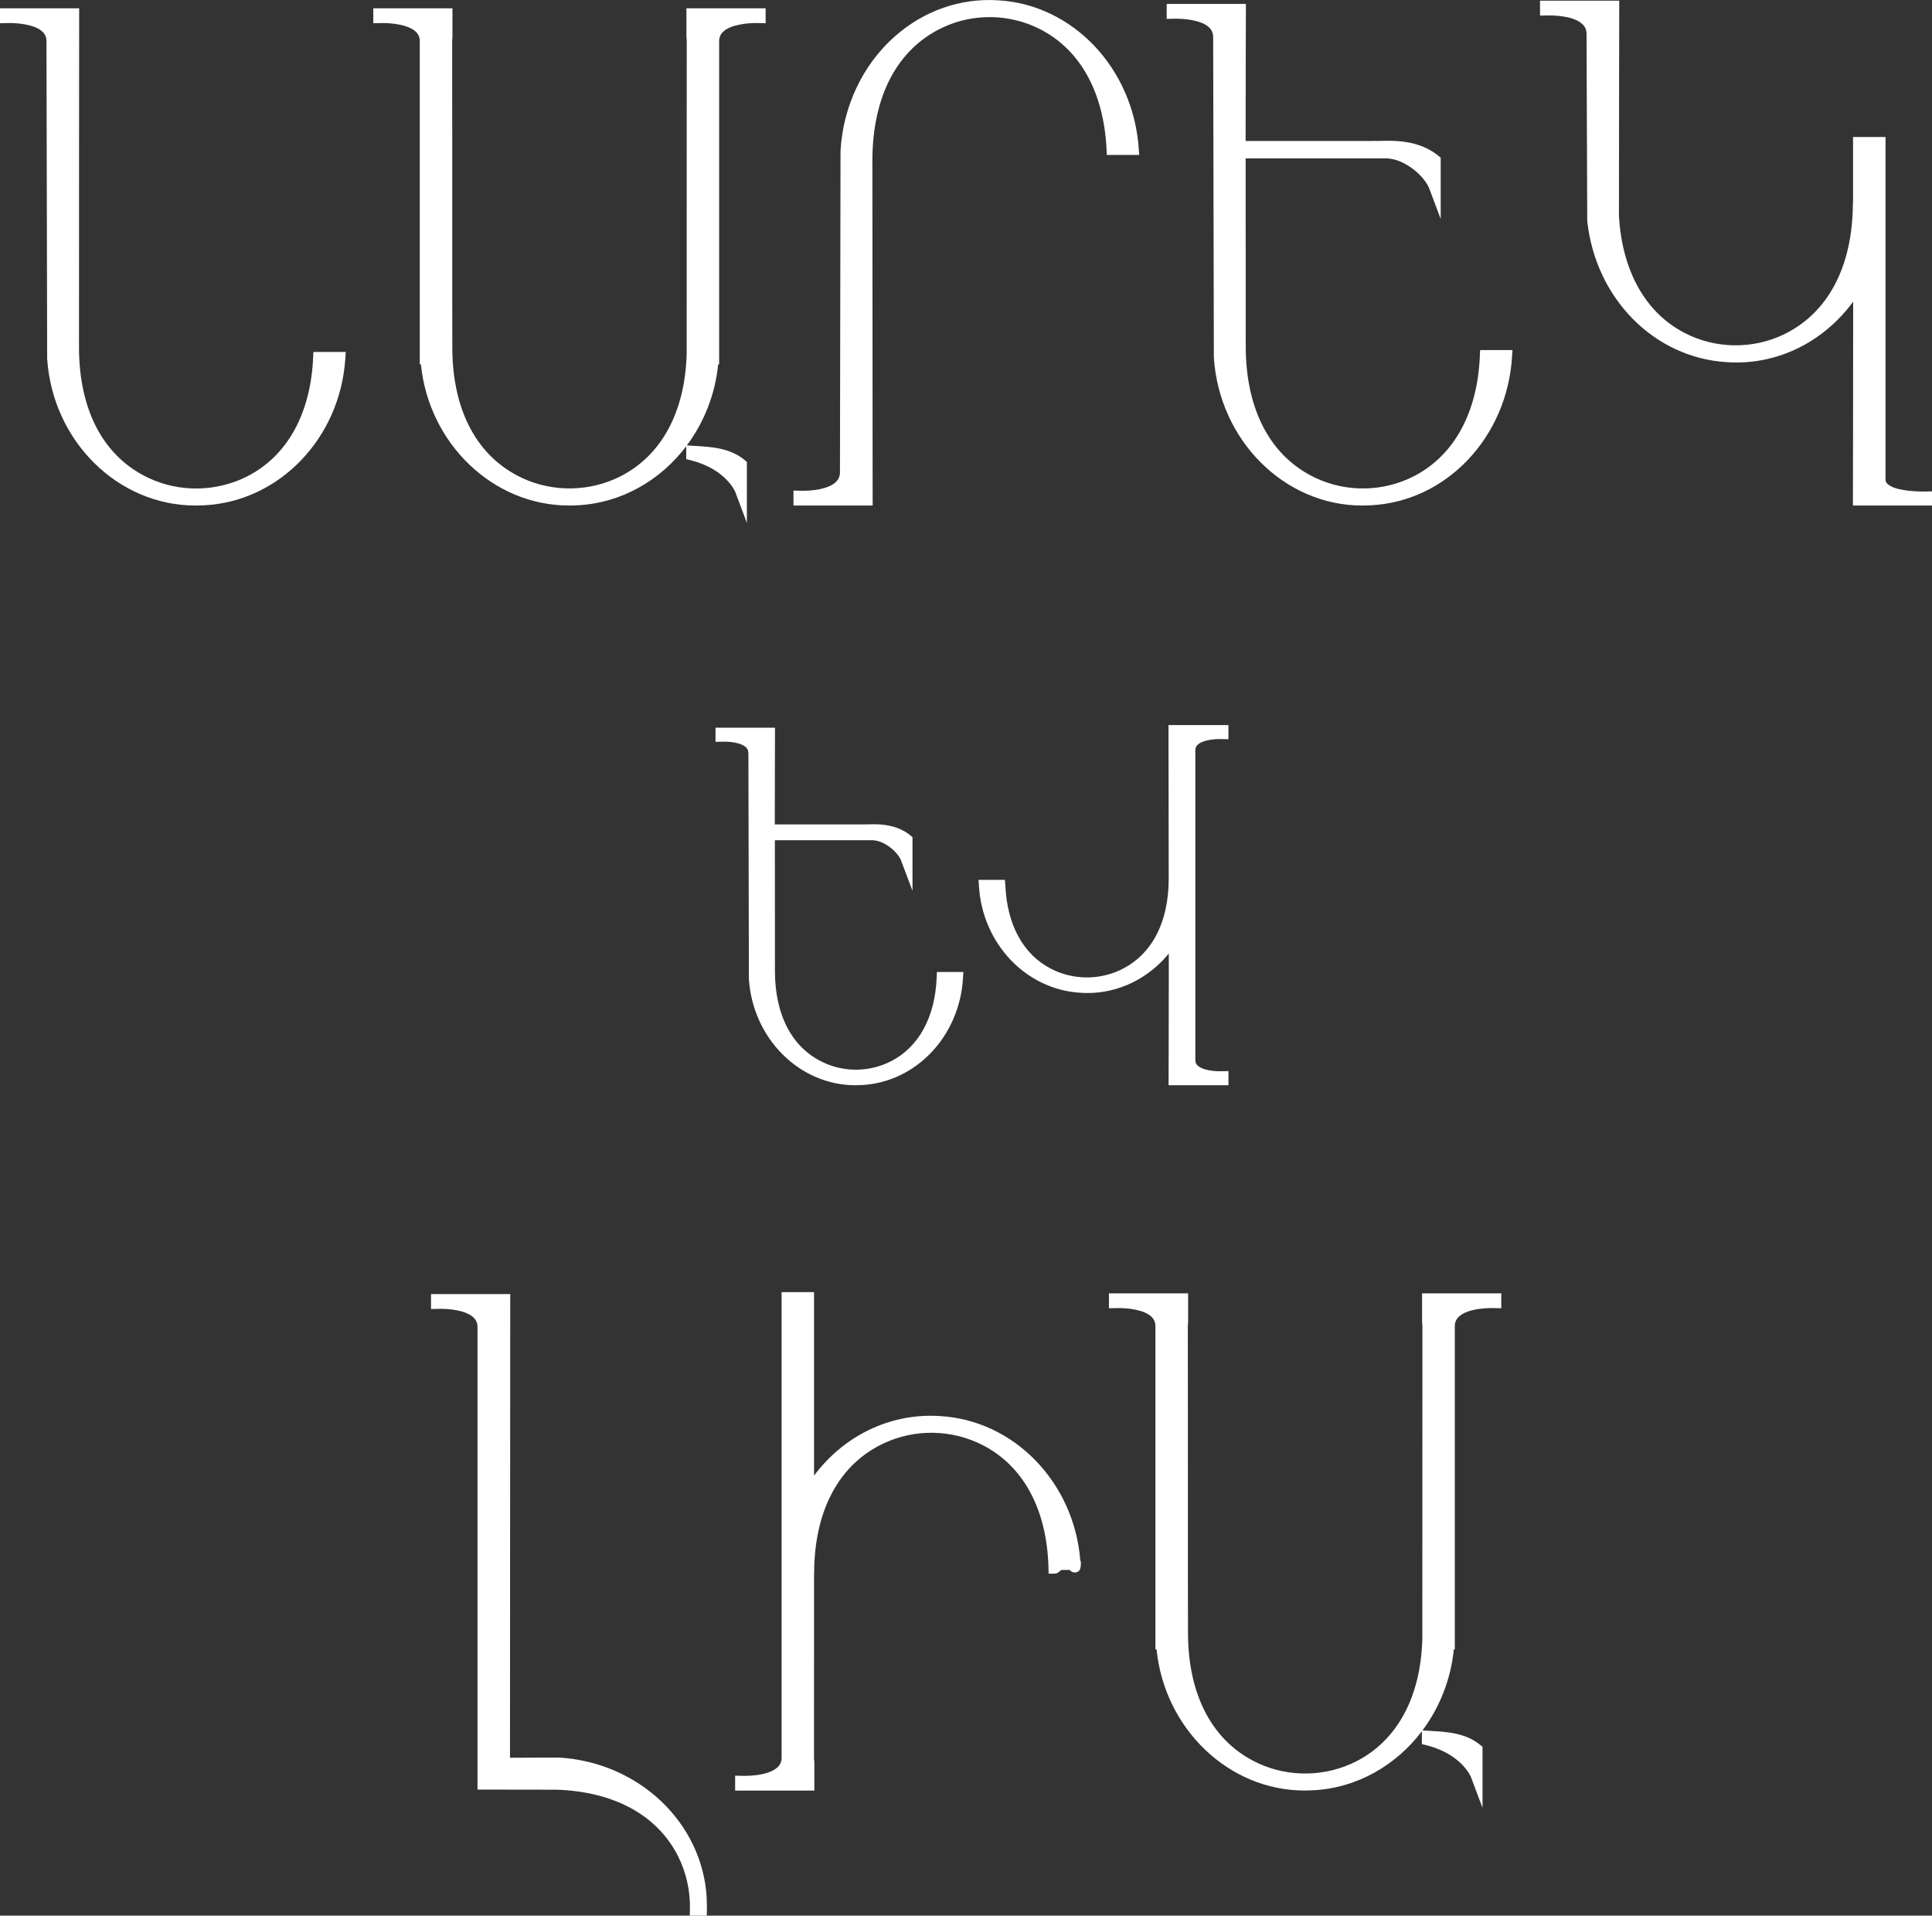 <?xml version="1.0" encoding="UTF-8"?> <svg xmlns="http://www.w3.org/2000/svg" id="Layer_2" data-name="Layer 2" viewBox="0 0 478.84 474.73"><rect x="0" y="0" width="478.84" height="474.73" fill="#333333" stroke="none"/><defs><style> .cls-1 { fill: #fff; } </style></defs><g id="Layer_1-2" data-name="Layer 1"><g><path class="cls-1" d="m77.61,88.66c-.63,13.89-6.42,24.33-16.32,29.38-7.6,3.87-16.74,4.03-24.44.42-11.07-5.19-17.2-16.59-17.27-32.14v-.41c-.02-15.25.04-82.35.04-82.35v-1.5H0v3.7l1.55-.04c3.02-.1,7.19.4,9,2.16.66.64.97,1.39.97,2.36l.17,78.64c1.34,20.41,17.49,36.4,36.77,36.4.79,0,1.57-.03,2.16-.07h.12s.07,0,.07,0c18.55-1.05,33.5-16.69,34.78-36.38l.1-1.6h-8.02l-.06,1.43Z"></path><path class="cls-1" d="m140.98,125.28c.79,0,1.57-.03,2.17-.07h.12s.07,0,.07,0c10.76-.61,20.35-6.19,26.74-14.62v3.19l1.13.28c8.69,2.2,10.98,7.76,11,7.8l2.9,7.71v-15.11l-.54-.45c-3.59-2.97-8.11-3.25-12.09-3.49l-2.25-.14c4.22-5.65,7.01-12.55,7.77-20.09h.24V10.24c0-.97.31-1.72.97-2.36,1.79-1.73,5.84-2.26,9.01-2.16l1.54.04v-3.7h-19.63v7.12s.02.18.02.18c.04.23.06.43.06.62-.01,3.28-.02,46.84-.02,67.77v9.62s0,.26,0,.26c-.38,14.41-6.2,25.2-16.37,30.39-7.6,3.87-16.74,4.03-24.44.42-11.07-5.19-17.21-16.59-17.27-32.11l-.02-11.69c0-22.84,0-61.61-.02-64.68,0-.19.02-.4.07-.73V2.06s-19.62,0-19.62,0v3.7l1.55-.04c3.02-.09,7.19.4,9,2.16.66.64.97,1.39.97,2.36v80.04h.28c1.97,19.7,17.91,34.99,36.66,34.99Z"></path><path class="cls-1" d="m216.28,123.77s-.06-68.67-.06-83.73v-.52c.08-15.78,6.21-27.37,17.29-32.64,7.7-3.67,16.83-3.51,24.42.43,9.85,5.1,15.64,15.63,16.32,29.65l.07,1.43h8.02l-.11-1.6c-1.37-19.87-16.34-35.65-34.8-36.71-9.33-.61-18.44,2.56-25.66,8.95-7.93,7.01-12.83,17.32-13.45,28.34l-.14,79.63c0,1-.32,1.78-1,2.44-1.8,1.75-5.81,2.28-8.98,2.17l-1.54-.04v3.71h19.63v-1.5Z"></path><path class="cls-1" d="m366.78,88.19c-.59,14.1-6.39,24.69-16.33,29.81-7.6,3.91-16.73,4.07-24.43.42-11.08-5.24-17.21-16.75-17.27-32.41l-.02-46.76h34.97c1.46.08,2.94.5,4.29,1.22,4.75,2.54,6.16,6.02,6.17,6.05l2.91,7.73v-15.16l-.52-.45c-.24-.21-.49-.39-.66-.5-2.95-2.16-6.7-3.22-11.49-3.26l-3,.05h-.12c-.47-.02-1.01-.04-1.44,0h-31.12c0-13.91.07-32.45.07-32.45V.97s-19.63,0-19.63,0v3.71l1.54-.04c3.16-.09,7.2.43,8.99,2.17.67.65.99,1.42.99,2.41l.17,79.35c1.34,20.59,17.5,36.71,36.77,36.71.73,0,1.48-.02,2.22-.07h.04s.09,0,.09,0c18.63-1.06,33.58-16.91,34.79-36.86l.1-1.59h-8.02l-.06,1.44Z"></path><path class="cls-1" d="m477.31,121.8c-3.61.07-8-.4-9.53-1.9-.32-.31-.46-.62-.46-1.02V33.95h-8.05v15.86s-.04.58-.04.58c-.06,15.73-6.2,27.29-17.27,32.56-7.7,3.65-16.83,3.49-24.42-.43-9.73-5.03-15.52-15.37-16.29-29.06,0-16.71.07-51.8.07-51.8V.16s-19.63,0-19.63,0v3.71l1.55-.04c1.09-.03,6.64-.09,8.98,2.17.68.66,1,1.43,1,2.44l.17,46.21v.1c2.07,19.26,16.65,33.97,34.67,35,.77.05,1.55.08,2.32.08,11.35,0,21.94-5.58,28.92-15.07,0,21.8-.06,49.02-.06,49.02v1.5s19.63,0,19.63,0v-3.51l-1.53.03Z"></path><path class="cls-1" d="m185.49,186.57l.12,56.04c.96,14.76,12.56,26.33,26.4,26.33.55,0,1.08-.02,1.57-.05h.12c13.37-.76,24.11-12.12,24.97-26.43l.1-1.59h-6.56l-.06,1.44c-.41,9.79-4.42,17.13-11.29,20.67-5.24,2.7-11.54,2.81-16.85.29-7.66-3.62-11.9-11.6-11.94-22.48l-.02-32.57h24.22c.96.05,1.95.33,2.84.81,3.19,1.71,4.15,4.03,4.15,4.04l2.9,7.68v-13.28l-.52-.45c-.18-.16-.38-.3-.49-.37-2.16-1.58-4.9-2.36-8.38-2.39l-2.09.04c-.55-.02-.91-.02-1.15,0h-21.5c0-9.76.05-22.46.05-22.46v-1.51s-14.74,0-14.74,0v3.51l1.54-.04c2.16-.07,4.88.29,6.03,1.41.39.38.56.8.56,1.38Z"></path><path class="cls-1" d="m289.68,236.34v5.56s0,.49,0,.49c0,10.73-.05,25.04-.05,25.04v1.51s14.84,0,14.84,0v-3.51l-1.55.04c-2.07.07-4.92-.27-6.1-1.42-.39-.38-.56-.8-.56-1.37v-76.73c0-.57.17-1,.56-1.37,1.19-1.15,4.02-1.49,6.1-1.42l1.54.04v-3.51h-14.85v1.5s.04,29.72.05,36.22v.52c-.05,10.87-4.33,18.86-12.06,22.48-5.37,2.52-11.73,2.41-17.03-.29-6.92-3.53-10.97-10.86-11.39-20.67l-.12-1.4h-6.53l.1,1.59c.89,14.29,11.73,25.63,25.21,26.39.55.04,1.11.06,1.67.06,7.76,0,15.1-3.59,20.14-9.75Z"></path><path class="cls-1" d="m175.16,470.39v-.05c-1.05-18.63-16.77-33.59-36.62-34.79l-12.14.05c0-24.21.06-113.4.06-113.4v-1.5h-19.63v3.7l1.54-.04c3.17-.11,7.22.42,9.01,2.16.66.64.97,1.39.97,2.36v114.61l19.63.03c14.21.48,24.87,6.28,30.01,16.35,2.08,4.08,3.12,8.69,3.01,13.33l-.04,1.53h4.22l.03-1.68c0-.12,0-.24,0-.36,0-.76-.03-1.51-.08-2.18v-.13Z"></path><path class="cls-1" d="m267.75,386.72c-1.53-19.39-16.45-34.76-34.78-35.79-.77-.05-1.55-.08-2.32-.08-11.33,0-21.92,5.49-28.89,14.84v-45.48s-8.04,0-8.04,0v115.35c0,.97-.31,1.72-.97,2.36-2.32,2.26-7.91,2.2-9.01,2.16l-1.54-.04v3.7h19.63v-7.12s-.02-.17-.02-.17c-.04-.24-.06-.44-.06-.63,0-1.5.01-16.39.01-45.5l.02-.54c.06-15.52,6.19-26.92,17.27-32.11,7.7-3.61,16.84-3.46,24.44.42,10.18,5.19,15.99,15.98,16.37,30.39l.04,1.5h1.48c.36-.02.9-.12,1.22-.63l.29-.03v-.26s2.25,0,2.25,0c.3.43.78.63,1.24.63.65,0,1.43-.31,1.49-1.73l.02-.54v-.2c-.03-.18-.06-.35-.13-.52Zm-1.88,1.51s0,0,0,0h-.01s.01,0,.01,0Z"></path><path class="cls-1" d="m352.46,327.65l.02.18c.04.23.06.43.06.62-.01,3.28-.02,46.84-.02,67.77v9.62s0,.26,0,.26c-.38,14.41-6.2,25.2-16.37,30.39-7.6,3.87-16.74,4.03-24.44.42-11.07-5.19-17.21-16.59-17.27-32.11l-.02-11.69c0-22.84,0-61.61-.02-64.68,0-.19.02-.4.07-.73v-7.19s-19.62,0-19.62,0v3.7l1.54-.04c3.19-.1,7.22.42,9.01,2.16.66.64.97,1.39.97,2.36v80.04h.28c1.97,19.7,17.91,34.99,36.66,34.99.79,0,1.57-.03,2.17-.07h.12s.07,0,.07,0c10.76-.61,20.35-6.19,26.74-14.62v3.19l1.13.28c8.69,2.2,10.98,7.76,11,7.8l2.9,7.71v-15.11l-.54-.45c-3.59-2.97-8.1-3.25-12.09-3.49l-2.25-.14c4.22-5.65,7.01-12.55,7.77-20.09h.24v-80.04c0-.97.31-1.72.97-2.36,2.33-2.26,7.91-2.2,9.01-2.16l1.54.04v-3.7h-19.63v7.12Z"></path></g></g></svg> 